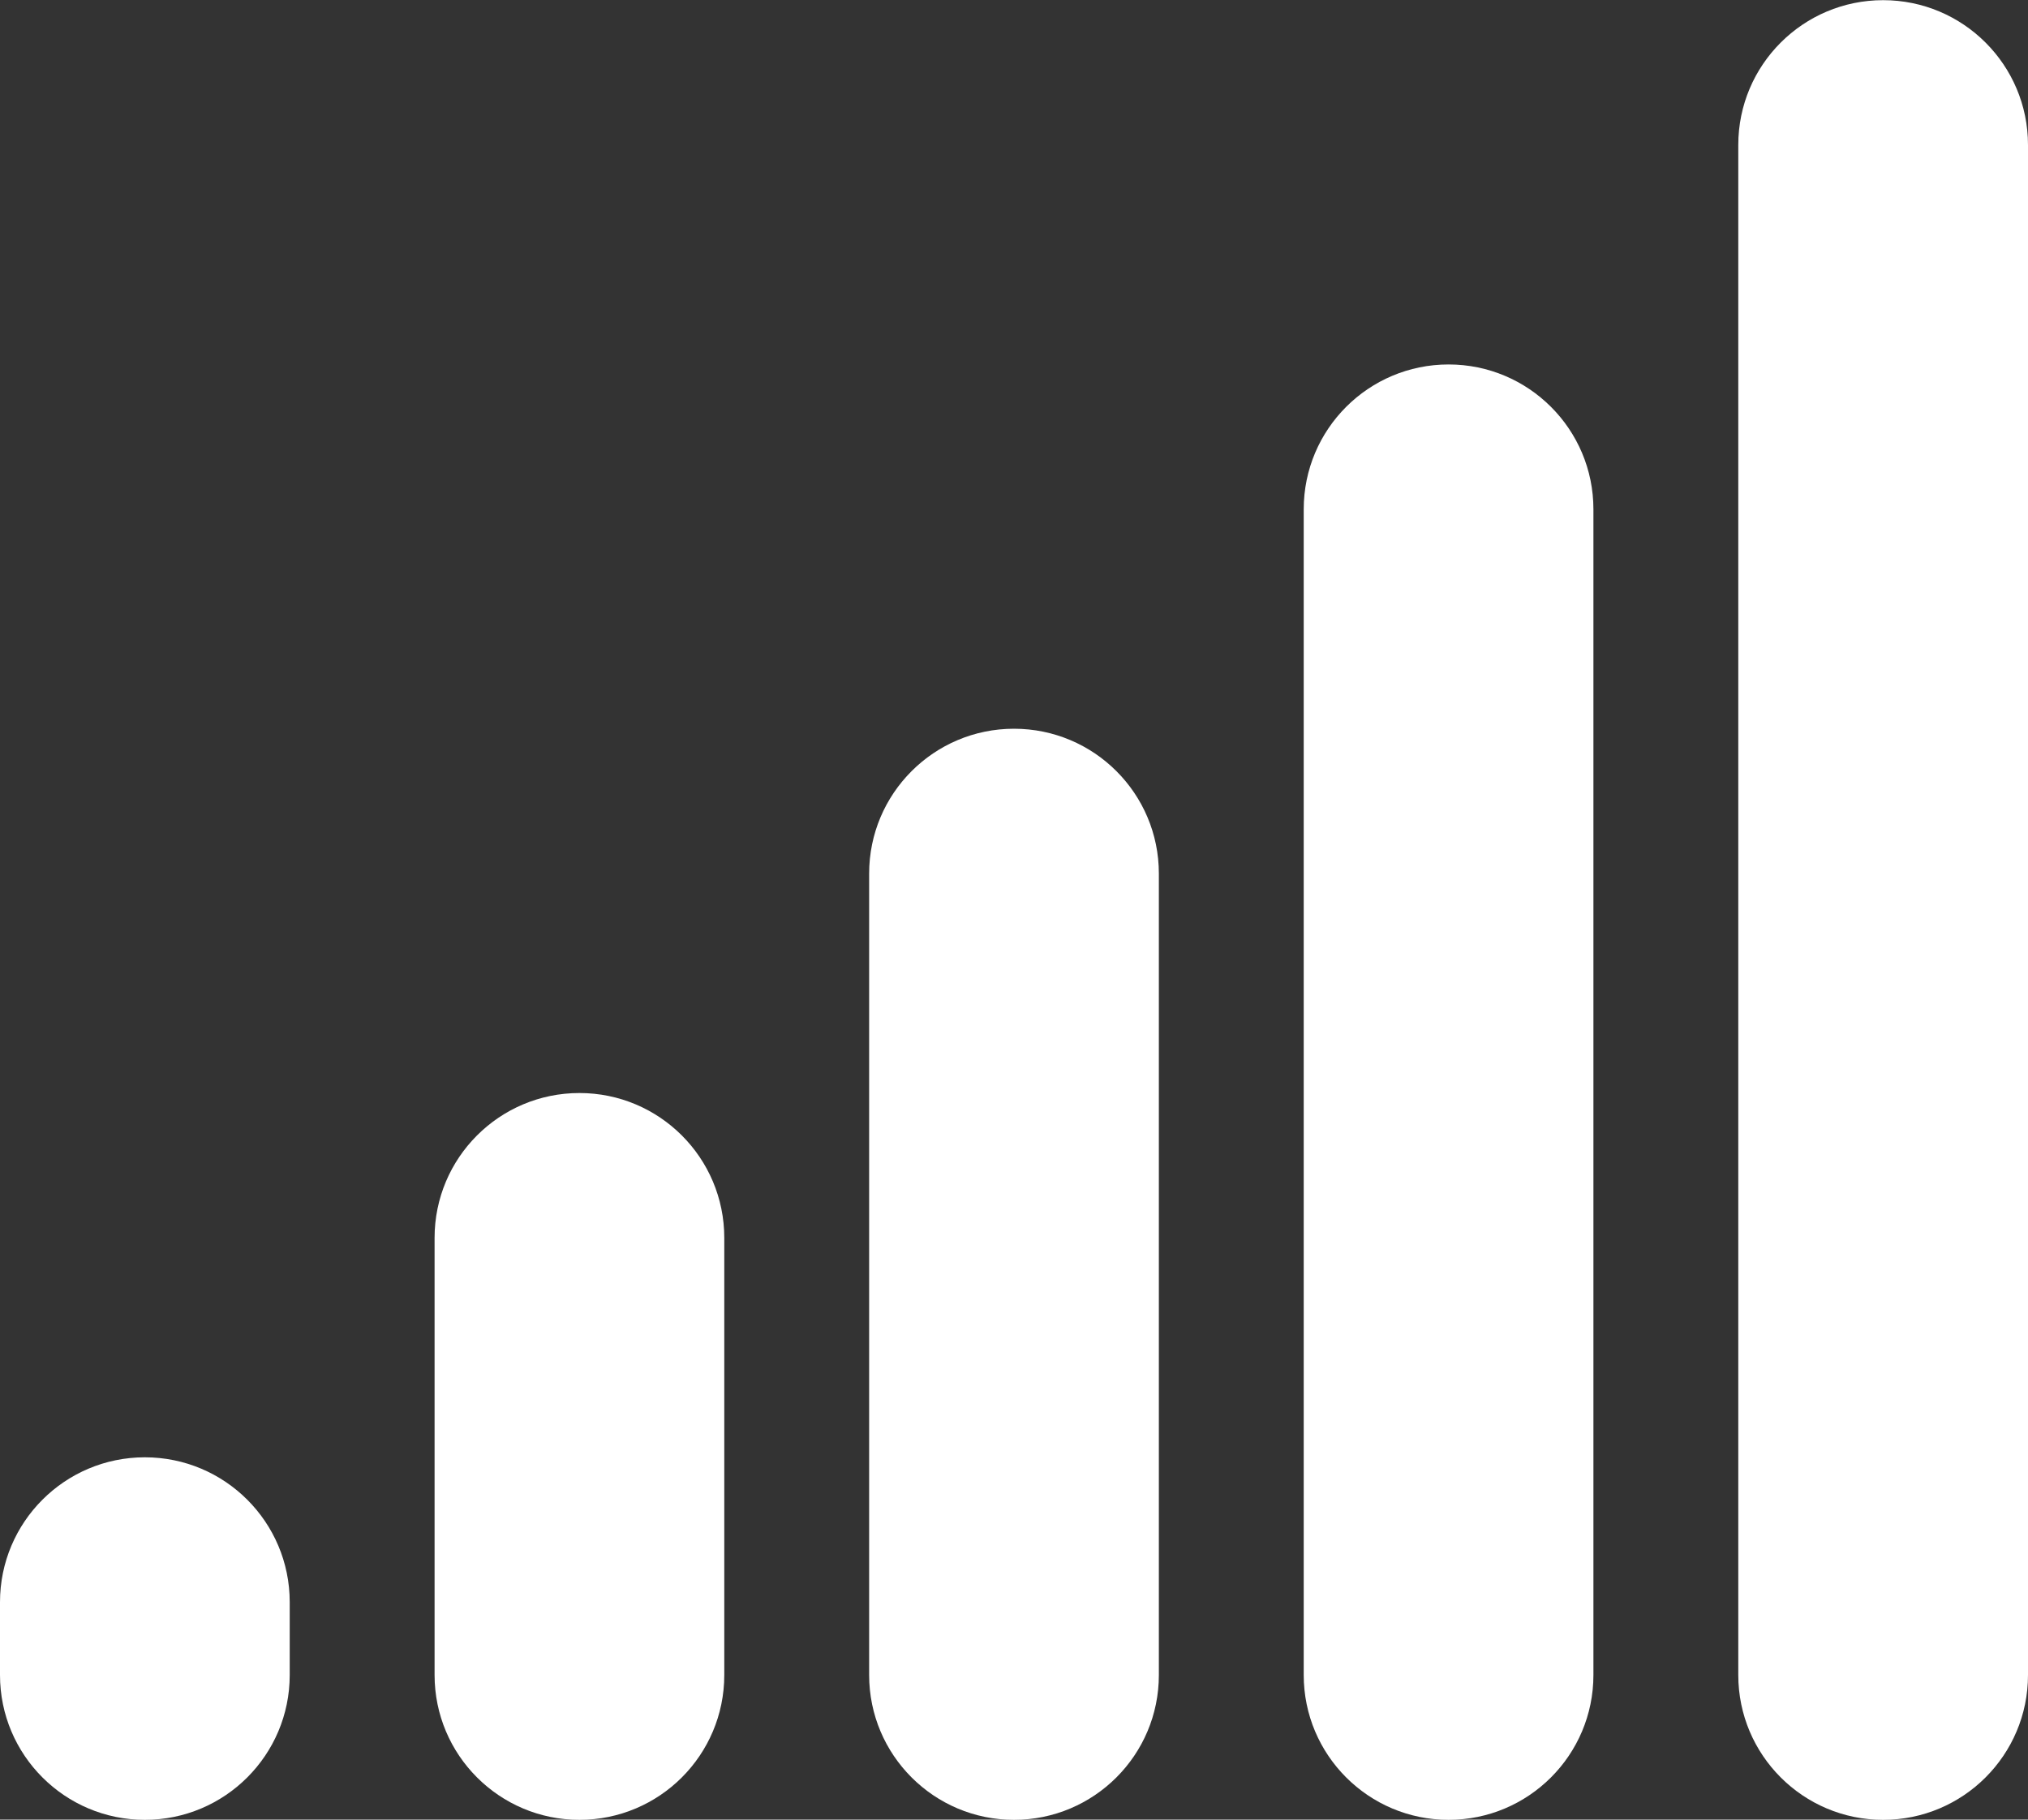 <?xml version="1.0" encoding="UTF-8" standalone="no"?><svg xmlns="http://www.w3.org/2000/svg" xmlns:xlink="http://www.w3.org/1999/xlink" fill="#ffffff" height="448.7" preserveAspectRatio="xMidYMid meet" version="1" viewBox="0.0 25.6 500.0 448.7" width="500" zoomAndPan="magnify"><rect x="0.0" y="25.6" width="500.0" height="448.7" fill="#333333" stroke="none"/><g id="change1_1"><path d="M 107.145 330.848 L 107.145 438.645 C 107.145 458.367 123.133 474.359 142.855 474.359 C 162.582 474.359 178.57 458.367 178.57 438.645 L 178.57 330.848 C 178.57 311.121 162.582 295.133 142.855 295.133 C 123.133 295.133 107.145 311.121 107.145 330.848"/><path d="M 0 420.676 L 0 438.645 C 0 458.367 15.988 474.359 35.715 474.359 C 55.438 474.359 71.43 458.367 71.43 438.645 L 71.43 420.676 C 71.43 400.953 55.438 384.961 35.715 384.961 C 15.988 384.961 0 400.953 0 420.676"/><path d="M 214.285 241.016 L 214.285 438.645 C 214.285 458.367 230.277 474.359 250 474.359 C 269.723 474.359 285.715 458.367 285.715 438.645 L 285.715 241.016 C 285.715 221.293 269.727 205.301 250 205.301 C 230.277 205.301 214.285 221.293 214.285 241.016"/><path d="M 464.285 474.359 C 484.012 474.359 500 458.367 500 438.645 L 500 61.355 C 500 41.633 484.012 25.641 464.285 25.641 C 444.562 25.641 428.57 41.633 428.57 61.355 L 428.57 438.645 C 428.57 458.367 444.562 474.359 464.285 474.359"/><path d="M 321.43 151.188 L 321.43 438.645 C 321.43 458.367 337.418 474.359 357.145 474.359 C 376.867 474.359 392.855 458.367 392.855 438.645 L 392.855 151.188 C 392.855 131.461 376.867 115.473 357.145 115.473 C 337.418 115.473 321.43 131.461 321.43 151.188"/></g></svg>